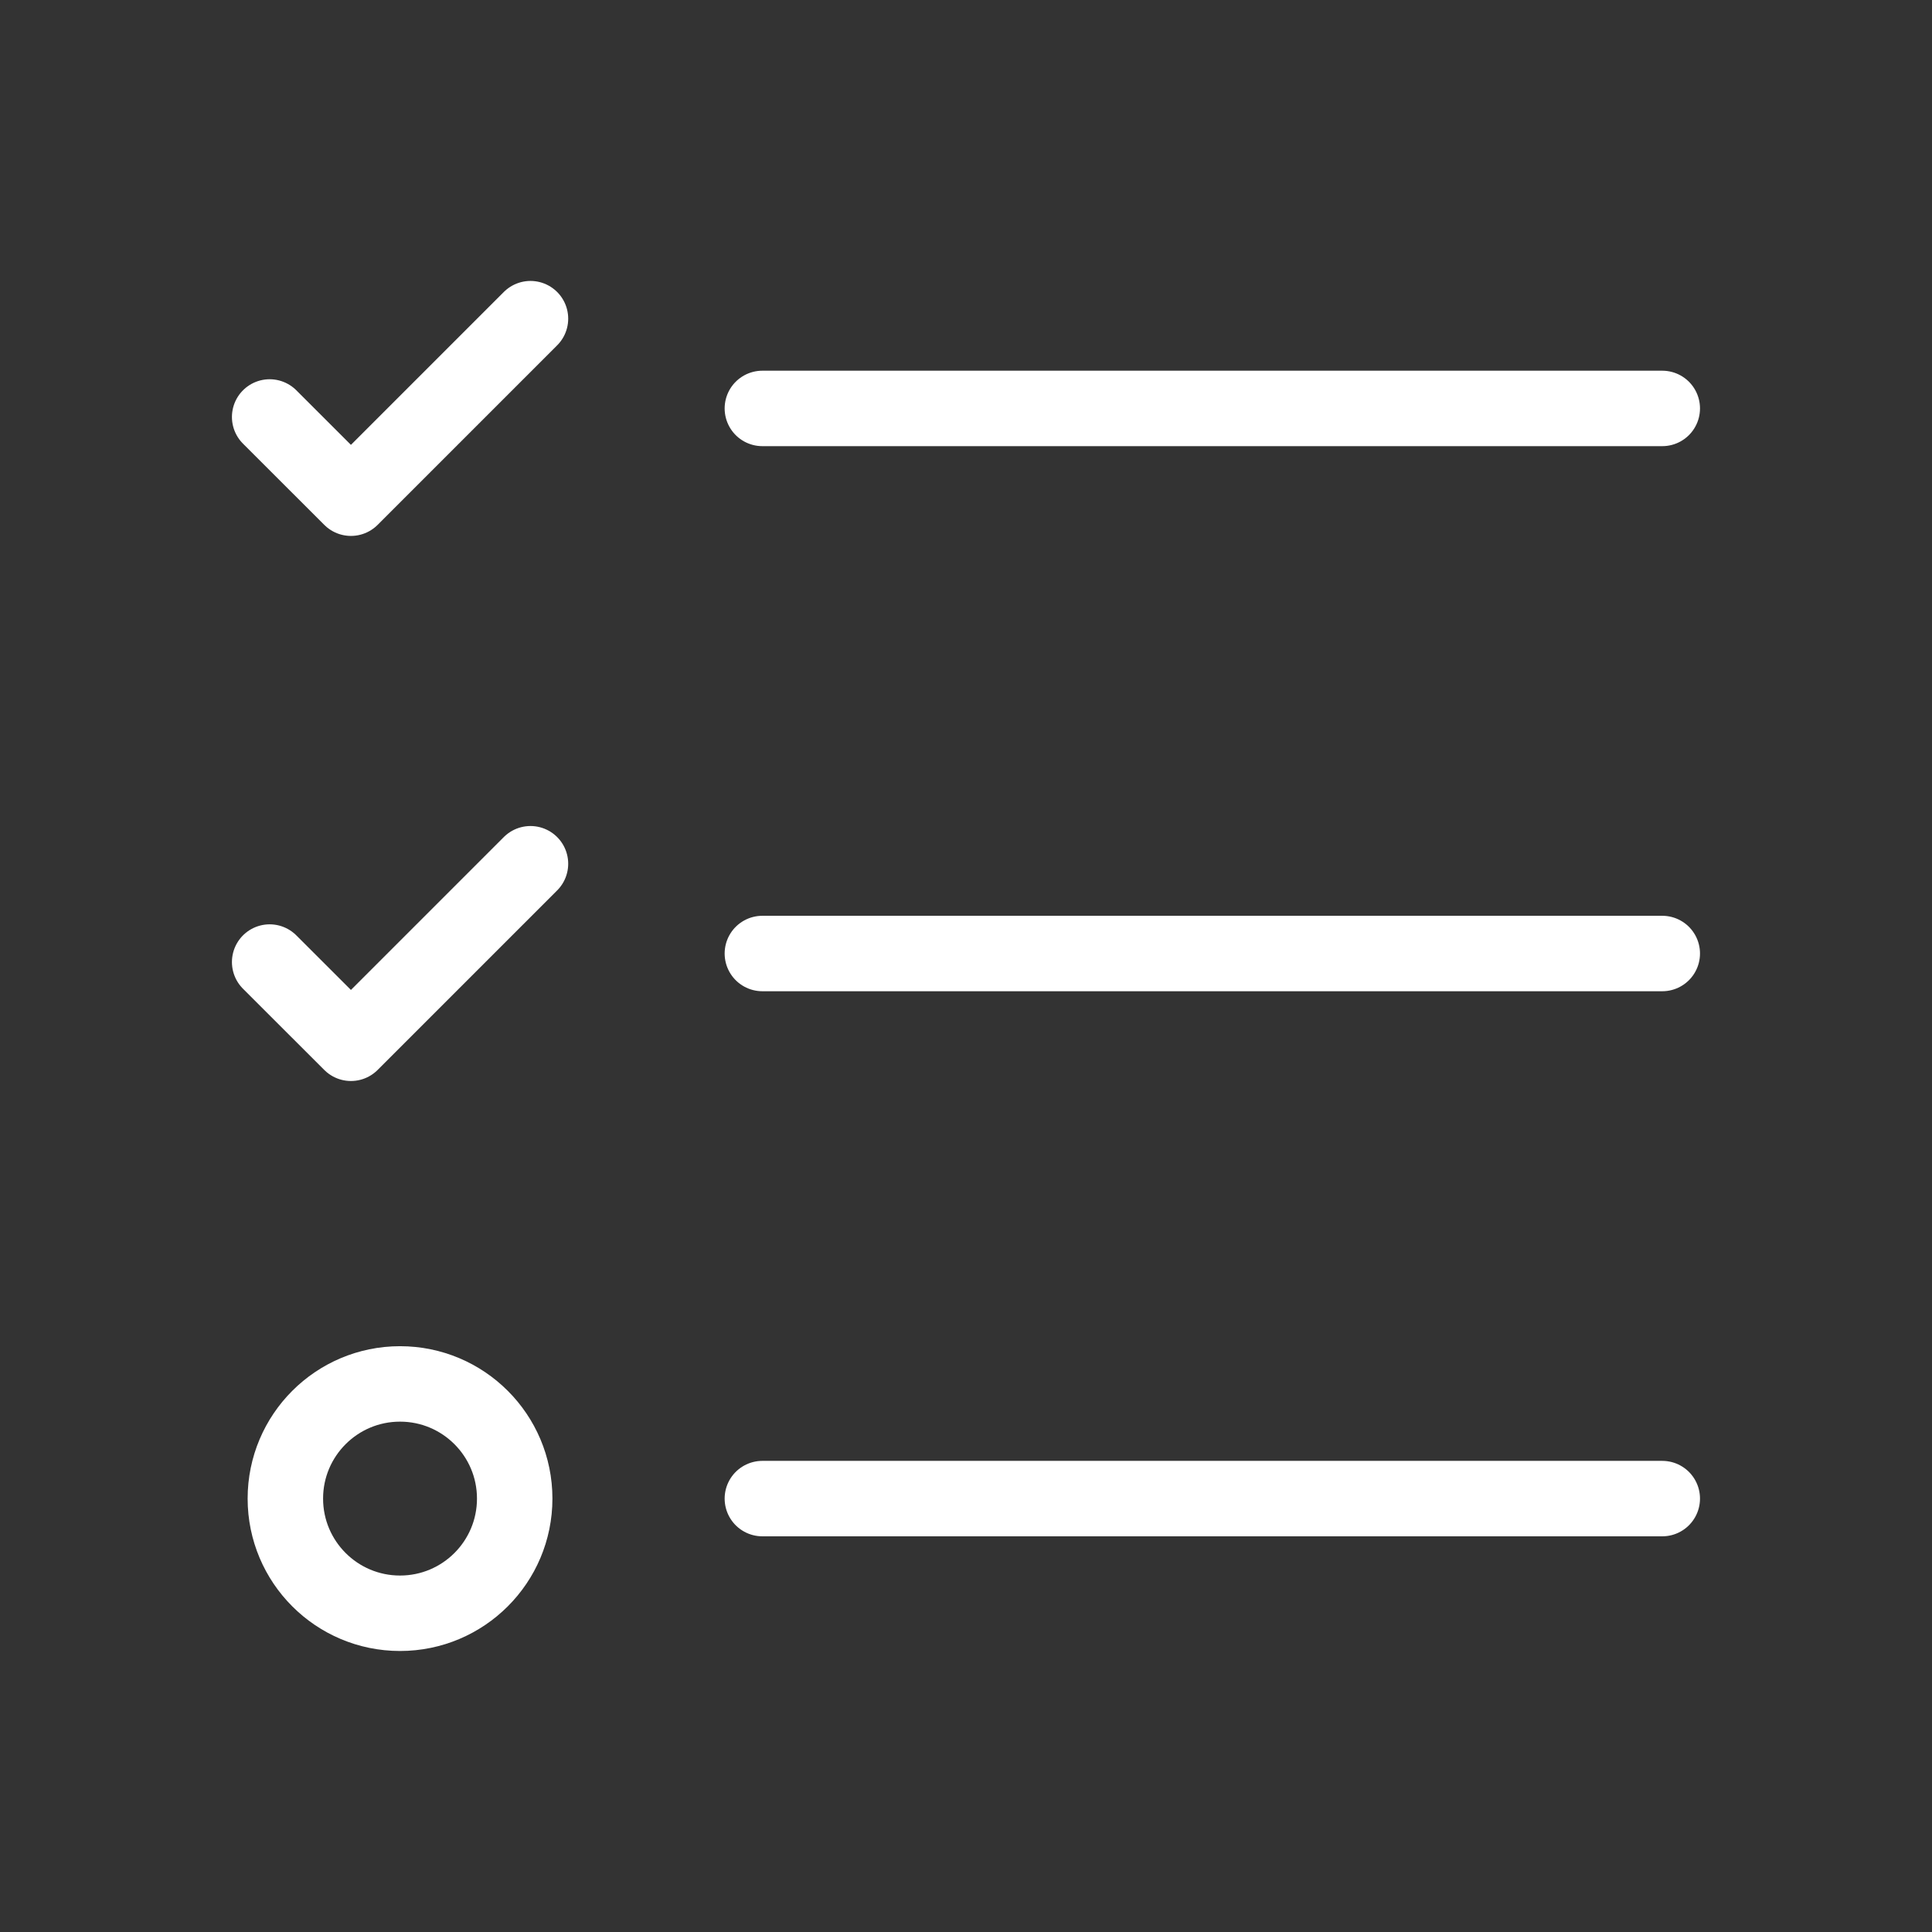 <?xml version="1.0" encoding="UTF-8"?>
<!DOCTYPE svg PUBLIC "-//W3C//DTD SVG 1.1//EN" "http://www.w3.org/Graphics/SVG/1.1/DTD/svg11.dtd">
<!-- Creator: CorelDRAW (Evaluation Version) -->
<svg xmlns="http://www.w3.org/2000/svg" xml:space="preserve" width="22.578mm" height="22.578mm" version="1.1" style="shape-rendering:geometricPrecision; text-rendering:geometricPrecision; image-rendering:optimizeQuality; fill-rule:evenodd; clip-rule:evenodd"
viewBox="0 0 264.52 264.52"
 xmlns:xlink="http://www.w3.org/1999/xlink"
 xmlns:xodm="http://www.corel.com/coreldraw/odm/2003">
 <rect x="0" y="0" width="264.52" height="264.52" fill="#333333" stroke="none"/>
 <defs>
  <style type="text/css">
   <![CDATA[
    .str0 {stroke:white;stroke-width:10.33;stroke-linecap:round;stroke-linejoin:round;stroke-miterlimit:22.926}
    .fil0 {fill:none}
   ]]>
  </style>
 </defs>
 <g id="Layer_x0020_1">
  <g id="_2103304564576">
   <g>
    <g>
     <g>
      <rect class="fil0" x="-0" y="-0" width="264.52" height="264.52"/>
      <rect class="fil0" x="16.53" y="16.53" width="231.45" height="231.45" rx="115.73" ry="115.73"/>
      <rect class="fil0" x="16.53" y="16.53" width="231.45" height="231.45"/>
      <rect class="fil0" x="33.06" y="33.06" width="198.39" height="198.39"/>
      <line class="fil0" x1="264.52" y1="0" x2="-0" y2= "264.52" />
      <line class="fil0" x1="-0" y1="0" x2="264.52" y2= "264.52" />
      <rect class="fil0" x="70.26" y="70.26" width="123.99" height="123.99" rx="62" ry="62"/>
     </g>
    </g>
   </g>
   <g>
    <line class="fil0 str0" x1="104.38" y1="55.92" x2="227.59" y2= "55.92" />
    <line class="fil0 str0" x1="104.38" y1="130.55" x2="227.59" y2= "130.55" />
    <line class="fil0 str0" x1="104.38" y1="205.18" x2="227.59" y2= "205.18" />
    <circle class="fil0 str0" cx="54.77" cy="205.18" r="15.7"/>
    <polyline class="fil0 str0" points="72.63,118.26 48.05,142.84 36.92,131.72 "/>
    <polyline class="fil0 str0" points="72.63,43.63 48.05,68.21 36.92,57.09 "/>
   </g>
  </g>
 </g>
</svg>
